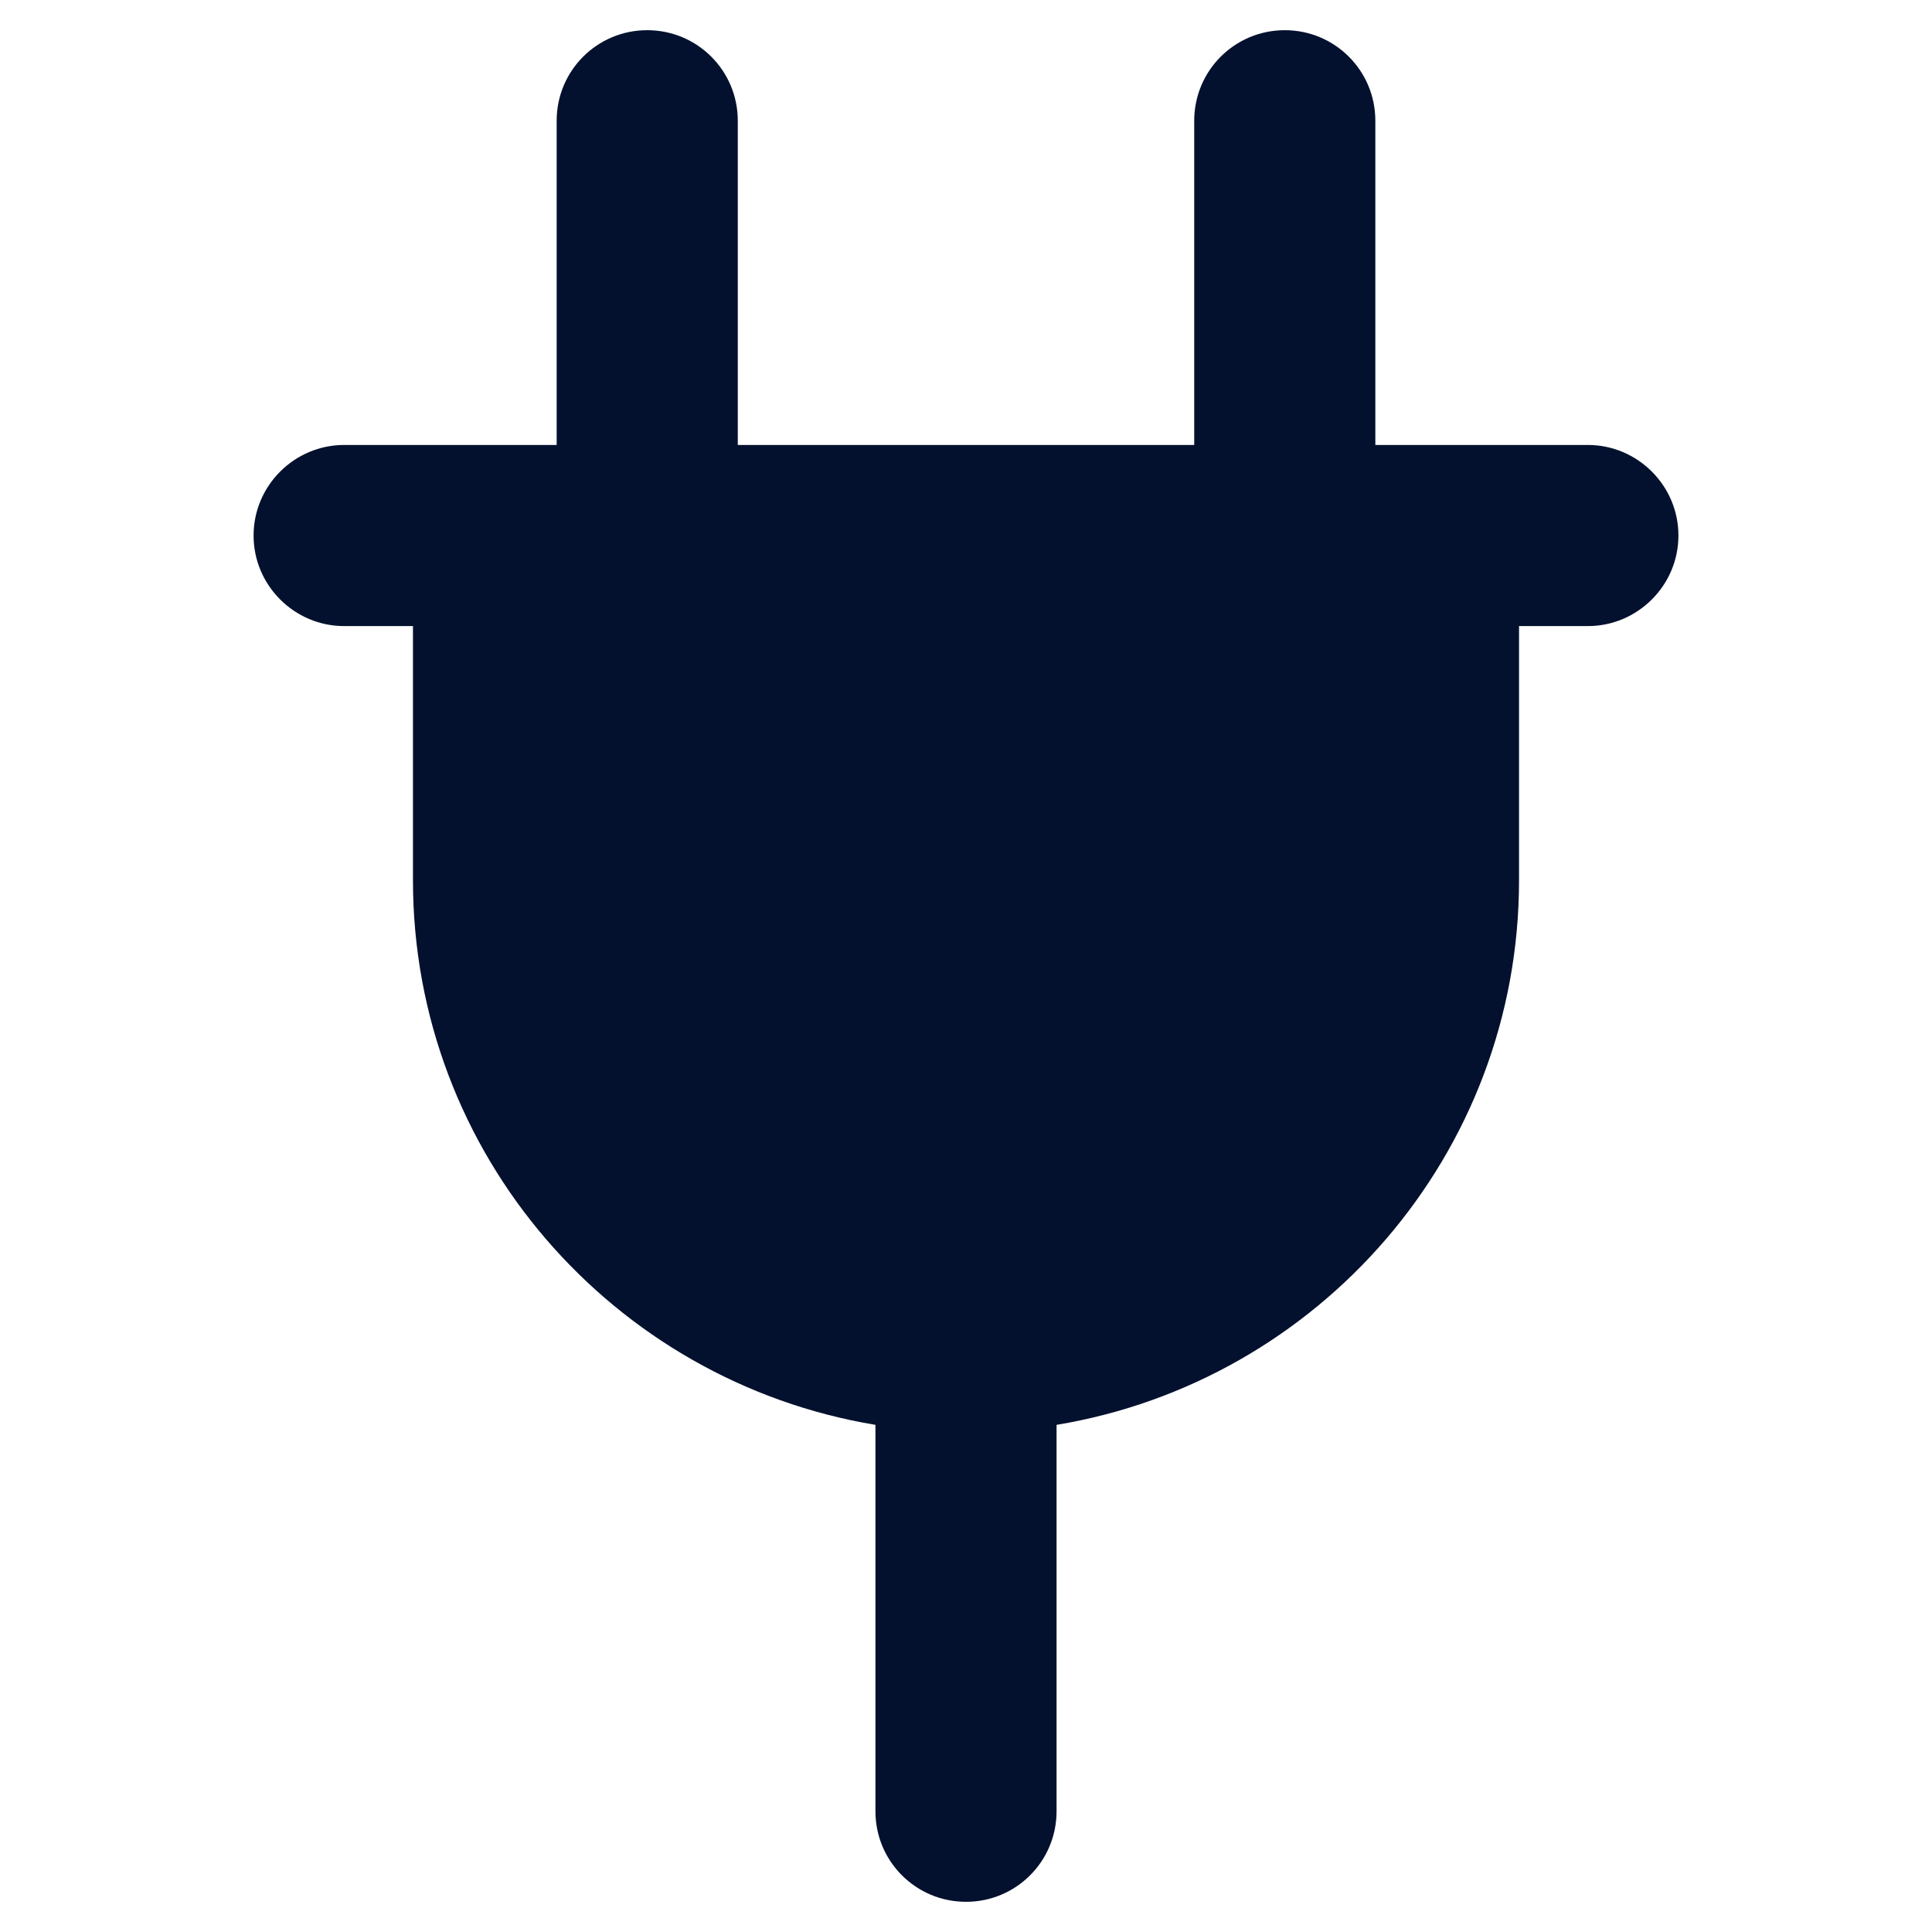 <?xml version="1.0" encoding="UTF-8"?> <svg xmlns="http://www.w3.org/2000/svg" xmlns:xlink="http://www.w3.org/1999/xlink" version="1.1" width="512" height="512" x="0" y="0" viewBox="0 0 32 32" style="enable-background:new 0 0 512 512" xml:space="preserve" class=""><g><path d="M16 31.5c.83 0 1.5-.67 1.5-1.5v-6.4c4.34-.72 7.66-4.48 7.66-9.02v-4.21h1.14c.82 0 1.5-.67 1.5-1.5s-.68-1.5-1.5-1.5h-3.52V2c0-.83-.67-1.5-1.5-1.5s-1.5.67-1.5 1.5v5.37h-7.56V2c0-.83-.67-1.5-1.5-1.5s-1.5.67-1.5 1.5v5.37H5.7c-.82 0-1.5.67-1.5 1.5s.68 1.5 1.5 1.5h1.14v4.21c0 4.54 3.32 8.3 7.66 9.02V30c0 .83.67 1.5 1.5 1.5z" fill="#03112e" opacity="1" data-original="#000000" class=""></path></g></svg> 